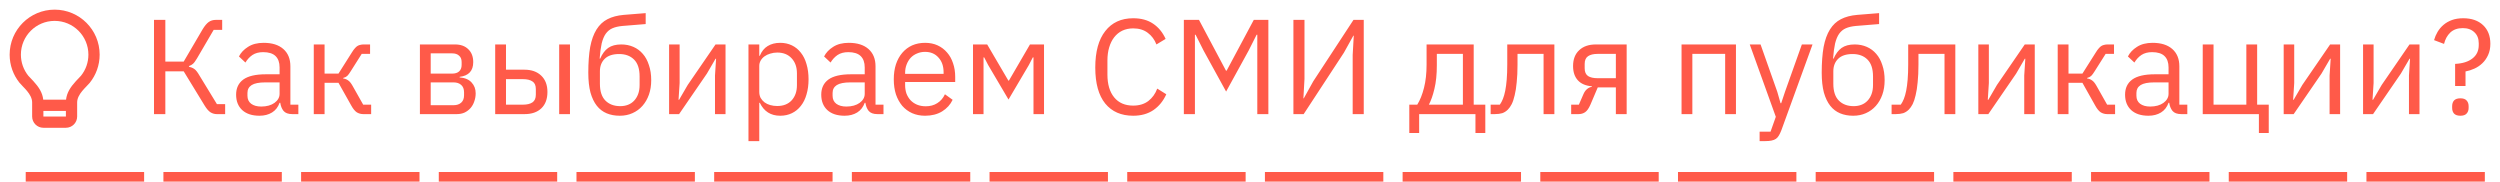 <?xml version="1.0" encoding="UTF-8"?> <svg xmlns="http://www.w3.org/2000/svg" viewBox="5992.833 5063.167 259.239 18.833"><path fill="#FF5A49" stroke="none" fill-opacity="1" stroke-width="1" stroke-opacity="1" id="tSvg120fa882e4b" d="M 5997.317 5073.5 C 5998.106 5073.5 5998.894 5073.5 5999.682 5073.5 C 5999.759 5072.799 6000.117 5072.221 6000.697 5071.588 C 6000.763 5071.517 6001.182 5071.083 6001.232 5071.021 C 6001.727 5070.404 6002 5069.641 6002 5068.833 C 6002 5066.9 6000.433 5065.333 5998.5 5065.333 C 5996.567 5065.333 5995 5066.9 5995 5068.833 C 5995 5069.641 5995.273 5070.404 5995.767 5071.02 C 5995.816 5071.082 5996.237 5071.517 5996.301 5071.588C 5996.882 5072.221 5997.24 5072.799 5997.317 5073.5Z M 5999.666 5074.667 C 5998.889 5074.667 5998.111 5074.667 5997.333 5074.667 C 5997.333 5074.861 5997.333 5075.056 5997.333 5075.25 C 5998.111 5075.25 5998.889 5075.25 5999.666 5075.25C 5999.666 5075.056 5999.666 5074.861 5999.666 5074.667Z M 5994.856 5071.75 C 5994.216 5070.951 5993.833 5069.937 5993.833 5068.833 C 5993.833 5066.256 5995.922 5064.167 5998.5 5064.167 C 6001.077 5064.167 6003.166 5066.256 6003.166 5068.833 C 6003.166 5069.937 6002.783 5070.952 6002.142 5071.751 C 6001.78 5072.202 6000.833 5072.917 6000.833 5073.792 C 6000.833 5074.278 6000.833 5074.764 6000.833 5075.25 C 6000.833 5075.894 6000.311 5076.417 5999.666 5076.417 C 5998.889 5076.417 5998.111 5076.417 5997.333 5076.417 C 5996.689 5076.417 5996.166 5075.894 5996.166 5075.25 C 5996.166 5074.764 5996.166 5074.278 5996.166 5073.792C 5996.166 5072.917 5995.218 5072.201 5994.856 5071.75Z"></path><path fill="#FF5A49" stroke="none" fill-opacity="1" stroke-width="1" stroke-opacity="1" id="tSvg6669a0c871" d="M 6008.802 5065.228 C 6009.194 5065.228 6009.586 5065.228 6009.978 5065.228 C 6009.978 5066.67 6009.978 5068.112 6009.978 5069.554 C 6010.613 5069.554 6011.247 5069.554 6011.882 5069.554 C 6012.535 5068.439 6013.189 5067.323 6013.842 5066.208 C 6014.057 5065.853 6014.267 5065.601 6014.472 5065.452 C 6014.677 5065.303 6014.929 5065.228 6015.228 5065.228 C 6015.443 5065.228 6015.657 5065.228 6015.872 5065.228 C 6015.872 5065.573 6015.872 5065.919 6015.872 5066.264 C 6015.578 5066.264 6015.284 5066.264 6014.99 5066.264 C 6014.411 5067.253 6013.833 5068.243 6013.254 5069.232 C 6013.086 5069.512 6012.946 5069.699 6012.834 5069.792 C 6012.731 5069.885 6012.596 5069.96 6012.428 5070.016 C 6012.428 5070.039 6012.428 5070.063 6012.428 5070.086 C 6012.643 5070.133 6012.829 5070.212 6012.988 5070.324 C 6013.147 5070.436 6013.319 5070.655 6013.506 5070.982 C 6014.113 5071.976 6014.719 5072.97 6015.326 5073.964 C 6015.611 5073.964 6015.895 5073.964 6016.18 5073.964 C 6016.18 5074.309 6016.18 5074.655 6016.18 5075 C 6015.891 5075 6015.601 5075 6015.312 5075 C 6015.088 5075 6014.873 5074.939 6014.668 5074.818 C 6014.463 5074.687 6014.253 5074.445 6014.038 5074.09 C 6013.319 5072.914 6012.601 5071.738 6011.882 5070.562 C 6011.247 5070.562 6010.613 5070.562 6009.978 5070.562 C 6009.978 5072.041 6009.978 5073.521 6009.978 5075 C 6009.586 5075 6009.194 5075 6008.802 5075C 6008.802 5071.743 6008.802 5068.485 6008.802 5065.228Z M 6023.141 5075 C 6022.721 5075 6022.418 5074.888 6022.231 5074.664 C 6022.054 5074.44 6021.942 5074.16 6021.895 5073.824 C 6021.872 5073.824 6021.849 5073.824 6021.825 5073.824 C 6021.667 5074.272 6021.405 5074.608 6021.041 5074.832 C 6020.677 5075.056 6020.243 5075.168 6019.739 5075.168 C 6018.974 5075.168 6018.377 5074.972 6017.947 5074.58 C 6017.527 5074.188 6017.317 5073.656 6017.317 5072.984 C 6017.317 5072.303 6017.565 5071.78 6018.059 5071.416 C 6018.563 5071.052 6019.342 5070.87 6020.397 5070.87 C 6020.873 5070.87 6021.349 5070.87 6021.825 5070.87 C 6021.825 5070.632 6021.825 5070.394 6021.825 5070.156 C 6021.825 5069.643 6021.685 5069.251 6021.405 5068.98 C 6021.125 5068.709 6020.696 5068.574 6020.117 5068.574 C 6019.678 5068.574 6019.31 5068.672 6019.011 5068.868 C 6018.722 5069.064 6018.479 5069.325 6018.283 5069.652 C 6018.059 5069.442 6017.835 5069.232 6017.611 5069.022 C 6017.807 5068.63 6018.12 5068.299 6018.549 5068.028 C 6018.979 5067.748 6019.52 5067.608 6020.173 5067.608 C 6021.051 5067.608 6021.732 5067.823 6022.217 5068.252 C 6022.703 5068.681 6022.945 5069.279 6022.945 5070.044 C 6022.945 5071.369 6022.945 5072.695 6022.945 5074.02 C 6023.221 5074.02 6023.496 5074.02 6023.771 5074.02 C 6023.771 5074.347 6023.771 5074.673 6023.771 5075C 6023.561 5075 6023.351 5075 6023.141 5075Z M 6019.921 5074.216 C 6020.201 5074.216 6020.458 5074.183 6020.691 5074.118 C 6020.925 5074.053 6021.125 5073.959 6021.293 5073.838 C 6021.461 5073.717 6021.592 5073.577 6021.685 5073.418 C 6021.779 5073.259 6021.825 5073.087 6021.825 5072.9 C 6021.825 5072.503 6021.825 5072.107 6021.825 5071.71 C 6021.331 5071.71 6020.836 5071.71 6020.341 5071.71 C 6019.697 5071.71 6019.226 5071.803 6018.927 5071.99 C 6018.638 5072.177 6018.493 5072.447 6018.493 5072.802 C 6018.493 5072.9 6018.493 5072.998 6018.493 5073.096 C 6018.493 5073.451 6018.619 5073.726 6018.871 5073.922C 6019.132 5074.118 6019.483 5074.216 6019.921 5074.216Z M 6025.37 5067.776 C 6025.743 5067.776 6026.116 5067.776 6026.49 5067.776 C 6026.49 5068.784 6026.49 5069.792 6026.49 5070.8 C 6026.97 5070.8 6027.451 5070.8 6027.932 5070.8 C 6028.398 5070.063 6028.865 5069.325 6029.332 5068.588 C 6029.434 5068.42 6029.532 5068.285 6029.626 5068.182 C 6029.719 5068.07 6029.812 5067.986 6029.906 5067.93 C 6029.999 5067.874 6030.097 5067.837 6030.2 5067.818 C 6030.302 5067.79 6030.419 5067.776 6030.55 5067.776 C 6030.769 5067.776 6030.988 5067.776 6031.208 5067.776 C 6031.208 5068.103 6031.208 5068.429 6031.208 5068.756 C 6030.918 5068.756 6030.629 5068.756 6030.34 5068.756 C 6029.962 5069.353 6029.584 5069.951 6029.206 5070.548 C 6029.131 5070.669 6029.066 5070.767 6029.01 5070.842 C 6028.954 5070.917 6028.898 5070.982 6028.842 5071.038 C 6028.786 5071.085 6028.725 5071.127 6028.66 5071.164 C 6028.594 5071.192 6028.515 5071.22 6028.422 5071.248 C 6028.422 5071.267 6028.422 5071.285 6028.422 5071.304 C 6028.618 5071.332 6028.786 5071.397 6028.926 5071.5 C 6029.075 5071.593 6029.229 5071.78 6029.388 5072.06 C 6029.756 5072.713 6030.125 5073.367 6030.494 5074.02 C 6030.769 5074.02 6031.044 5074.02 6031.32 5074.02 C 6031.32 5074.347 6031.32 5074.673 6031.32 5075 C 6031.049 5075 6030.778 5075 6030.508 5075 C 6030.265 5075 6030.041 5074.939 6029.836 5074.818 C 6029.64 5074.687 6029.448 5074.454 6029.262 5074.118 C 6028.818 5073.329 6028.375 5072.541 6027.932 5071.752 C 6027.451 5071.752 6026.97 5071.752 6026.49 5071.752 C 6026.49 5072.835 6026.49 5073.917 6026.49 5075 C 6026.116 5075 6025.743 5075 6025.37 5075C 6025.37 5072.592 6025.37 5070.184 6025.37 5067.776Z M 6036.376 5067.776 C 6037.589 5067.776 6038.802 5067.776 6040.016 5067.776 C 6040.604 5067.776 6041.065 5067.944 6041.401 5068.28 C 6041.738 5068.607 6041.905 5069.05 6041.905 5069.61 C 6041.905 5070.515 6041.434 5071.024 6040.492 5071.136 C 6040.492 5071.155 6040.492 5071.173 6040.492 5071.192 C 6041.051 5071.239 6041.467 5071.416 6041.738 5071.724 C 6042.017 5072.023 6042.158 5072.396 6042.158 5072.844 C 6042.158 5073.133 6042.111 5073.409 6042.017 5073.67 C 6041.934 5073.931 6041.807 5074.16 6041.64 5074.356 C 6041.471 5074.552 6041.266 5074.711 6041.024 5074.832 C 6040.781 5074.944 6040.506 5075 6040.198 5075 C 6038.923 5075 6037.65 5075 6036.376 5075C 6036.376 5072.592 6036.376 5070.184 6036.376 5067.776Z M 6039.861 5074.076 C 6040.198 5074.076 6040.463 5073.987 6040.659 5073.81 C 6040.855 5073.633 6040.953 5073.381 6040.953 5073.054 C 6040.953 5072.947 6040.953 5072.839 6040.953 5072.732 C 6040.953 5072.405 6040.855 5072.153 6040.659 5071.976 C 6040.463 5071.799 6040.198 5071.71 6039.861 5071.71 C 6039.073 5071.71 6038.284 5071.71 6037.495 5071.71 C 6037.495 5072.499 6037.495 5073.287 6037.495 5074.076C 6038.284 5074.076 6039.073 5074.076 6039.861 5074.076Z M 6039.721 5070.8 C 6040.029 5070.8 6040.267 5070.725 6040.435 5070.576 C 6040.613 5070.417 6040.702 5070.193 6040.702 5069.904 C 6040.702 5069.801 6040.702 5069.699 6040.702 5069.596 C 6040.702 5069.307 6040.613 5069.087 6040.435 5068.938 C 6040.267 5068.779 6040.029 5068.7 6039.721 5068.7 C 6038.98 5068.7 6038.238 5068.7 6037.495 5068.7 C 6037.495 5069.4 6037.495 5070.1 6037.495 5070.8C 6038.238 5070.8 6038.98 5070.8 6039.721 5070.8Z M 6044.182 5067.776 C 6044.556 5067.776 6044.929 5067.776 6045.302 5067.776 C 6045.302 5068.649 6045.302 5069.521 6045.302 5070.394 C 6045.942 5070.394 6046.581 5070.394 6047.22 5070.394 C 6047.948 5070.394 6048.527 5070.599 6048.956 5071.01 C 6049.386 5071.421 6049.6 5071.985 6049.6 5072.704 C 6049.6 5073.432 6049.39 5073.997 6048.97 5074.398 C 6048.55 5074.799 6047.971 5075 6047.234 5075 C 6046.217 5075 6045.2 5075 6044.182 5075C 6044.182 5072.592 6044.182 5070.184 6044.182 5067.776Z M 6047.066 5074.02 C 6047.486 5074.02 6047.813 5073.941 6048.046 5073.782 C 6048.279 5073.623 6048.396 5073.357 6048.396 5072.984 C 6048.396 5072.788 6048.396 5072.592 6048.396 5072.396 C 6048.396 5072.023 6048.279 5071.761 6048.046 5071.612 C 6047.813 5071.453 6047.486 5071.374 6047.066 5071.374 C 6046.478 5071.374 6045.89 5071.374 6045.302 5071.374 C 6045.302 5072.256 6045.302 5073.138 6045.302 5074.02C 6045.89 5074.02 6046.478 5074.02 6047.066 5074.02Z M 6050.818 5067.776 C 6051.192 5067.776 6051.565 5067.776 6051.938 5067.776 C 6051.938 5070.184 6051.938 5072.592 6051.938 5075 C 6051.565 5075 6051.192 5075 6050.818 5075C 6050.818 5072.592 6050.818 5070.184 6050.818 5067.776Z M 6057.099 5075.168 C 6056.595 5075.168 6056.142 5075.084 6055.741 5074.916 C 6055.34 5074.748 6054.999 5074.487 6054.719 5074.132 C 6054.439 5073.777 6054.22 5073.32 6054.061 5072.76 C 6053.912 5072.191 6053.837 5071.505 6053.837 5070.702 C 6053.837 5069.666 6053.902 5068.779 6054.033 5068.042 C 6054.173 5067.305 6054.392 5066.698 6054.691 5066.222 C 6054.99 5065.746 6055.368 5065.391 6055.825 5065.158 C 6056.292 5064.915 6056.856 5064.766 6057.519 5064.71 C 6058.275 5064.649 6059.031 5064.589 6059.787 5064.528 C 6059.787 5064.906 6059.787 5065.284 6059.787 5065.662 C 6058.984 5065.727 6058.182 5065.793 6057.379 5065.858 C 6056.968 5065.895 6056.623 5065.975 6056.343 5066.096 C 6056.063 5066.217 6055.83 5066.409 6055.643 5066.67 C 6055.466 5066.922 6055.326 5067.258 6055.223 5067.678 C 6055.13 5068.098 6055.06 5068.621 6055.013 5069.246 C 6055.032 5069.246 6055.05 5069.246 6055.069 5069.246 C 6055.284 5068.751 6055.559 5068.383 6055.895 5068.14 C 6056.24 5067.897 6056.693 5067.776 6057.253 5067.776 C 6057.71 5067.776 6058.13 5067.86 6058.513 5068.028 C 6058.896 5068.196 6059.222 5068.439 6059.493 5068.756 C 6059.764 5069.064 6059.974 5069.451 6060.123 5069.918 C 6060.282 5070.375 6060.361 5070.898 6060.361 5071.486 C 6060.361 5072.037 6060.282 5072.536 6060.123 5072.984 C 6059.964 5073.432 6059.74 5073.819 6059.451 5074.146 C 6059.162 5074.473 6058.816 5074.725 6058.415 5074.902C 6058.023 5075.079 6057.584 5075.168 6057.099 5075.168Z M 6057.155 5074.174 C 6057.444 5074.174 6057.71 5074.127 6057.953 5074.034 C 6058.196 5073.941 6058.406 5073.801 6058.583 5073.614 C 6058.76 5073.427 6058.9 5073.199 6059.003 5072.928 C 6059.106 5072.657 6059.157 5072.34 6059.157 5071.976 C 6059.157 5071.682 6059.157 5071.388 6059.157 5071.094 C 6059.157 5070.31 6058.966 5069.727 6058.583 5069.344 C 6058.2 5068.961 6057.687 5068.77 6057.043 5068.77 C 6056.371 5068.77 6055.867 5068.938 6055.531 5069.274 C 6055.204 5069.601 6055.041 5070.03 6055.041 5070.562 C 6055.041 5070.991 6055.041 5071.421 6055.041 5071.85 C 6055.041 5072.634 6055.232 5073.217 6055.615 5073.6C 6055.998 5073.983 6056.511 5074.174 6057.155 5074.174Z M 6062.215 5067.776 C 6062.579 5067.776 6062.943 5067.776 6063.307 5067.776 C 6063.307 5069.111 6063.307 5070.445 6063.307 5071.78 C 6063.27 5072.359 6063.233 5072.937 6063.195 5073.516 C 6063.214 5073.516 6063.233 5073.516 6063.251 5073.516 C 6063.55 5073.003 6063.849 5072.489 6064.147 5071.976 C 6065.109 5070.576 6066.07 5069.176 6067.031 5067.776 C 6067.377 5067.776 6067.722 5067.776 6068.067 5067.776 C 6068.067 5070.184 6068.067 5072.592 6068.067 5075 C 6067.703 5075 6067.339 5075 6066.975 5075 C 6066.975 5073.665 6066.975 5072.331 6066.975 5070.996 C 6067.013 5070.417 6067.05 5069.839 6067.087 5069.26 C 6067.069 5069.26 6067.05 5069.26 6067.031 5069.26 C 6066.733 5069.773 6066.434 5070.287 6066.135 5070.8 C 6065.174 5072.2 6064.213 5073.6 6063.251 5075 C 6062.906 5075 6062.561 5075 6062.215 5075C 6062.215 5072.592 6062.215 5070.184 6062.215 5067.776Z M 6070.446 5067.776 C 6070.819 5067.776 6071.193 5067.776 6071.566 5067.776 C 6071.566 5068.168 6071.566 5068.56 6071.566 5068.952 C 6071.585 5068.952 6071.603 5068.952 6071.622 5068.952 C 6071.809 5068.495 6072.079 5068.159 6072.434 5067.944 C 6072.798 5067.72 6073.232 5067.608 6073.736 5067.608 C 6074.184 5067.608 6074.59 5067.697 6074.954 5067.874 C 6075.318 5068.051 6075.626 5068.303 6075.878 5068.63 C 6076.139 5068.957 6076.335 5069.353 6076.466 5069.82 C 6076.606 5070.287 6076.676 5070.809 6076.676 5071.388 C 6076.676 5071.967 6076.606 5072.489 6076.466 5072.956 C 6076.335 5073.423 6076.139 5073.819 6075.878 5074.146 C 6075.626 5074.473 6075.318 5074.725 6074.954 5074.902 C 6074.59 5075.079 6074.184 5075.168 6073.736 5075.168 C 6072.756 5075.168 6072.051 5074.72 6071.622 5073.824 C 6071.603 5073.824 6071.585 5073.824 6071.566 5073.824 C 6071.566 5075.149 6071.566 5076.475 6071.566 5077.8 C 6071.193 5077.8 6070.819 5077.8 6070.446 5077.8C 6070.446 5074.459 6070.446 5071.117 6070.446 5067.776Z M 6073.428 5074.16 C 6074.062 5074.16 6074.562 5073.964 6074.926 5073.572 C 6075.29 5073.171 6075.472 5072.648 6075.472 5072.004 C 6075.472 5071.593 6075.472 5071.183 6075.472 5070.772 C 6075.472 5070.128 6075.29 5069.61 6074.926 5069.218 C 6074.562 5068.817 6074.062 5068.616 6073.428 5068.616 C 6073.176 5068.616 6072.933 5068.653 6072.7 5068.728 C 6072.476 5068.793 6072.28 5068.887 6072.112 5069.008 C 6071.944 5069.129 6071.809 5069.279 6071.706 5069.456 C 6071.613 5069.624 6071.566 5069.806 6071.566 5070.002 C 6071.566 5070.898 6071.566 5071.794 6071.566 5072.69 C 6071.566 5072.923 6071.613 5073.133 6071.706 5073.32 C 6071.809 5073.497 6071.944 5073.651 6072.112 5073.782 C 6072.28 5073.903 6072.476 5073.997 6072.7 5074.062C 6072.933 5074.127 6073.176 5074.16 6073.428 5074.16Z M 6083.817 5075 C 6083.397 5075 6083.094 5074.888 6082.907 5074.664 C 6082.73 5074.44 6082.618 5074.16 6082.571 5073.824 C 6082.548 5073.824 6082.524 5073.824 6082.501 5073.824 C 6082.342 5074.272 6082.081 5074.608 6081.717 5074.832 C 6081.353 5075.056 6080.919 5075.168 6080.415 5075.168 C 6079.65 5075.168 6079.052 5074.972 6078.623 5074.58 C 6078.203 5074.188 6077.993 5073.656 6077.993 5072.984 C 6077.993 5072.303 6078.24 5071.78 6078.735 5071.416 C 6079.239 5071.052 6080.018 5070.87 6081.073 5070.87 C 6081.549 5070.87 6082.025 5070.87 6082.501 5070.87 C 6082.501 5070.632 6082.501 5070.394 6082.501 5070.156 C 6082.501 5069.643 6082.361 5069.251 6082.081 5068.98 C 6081.801 5068.709 6081.372 5068.574 6080.793 5068.574 C 6080.354 5068.574 6079.986 5068.672 6079.687 5068.868 C 6079.398 5069.064 6079.155 5069.325 6078.959 5069.652 C 6078.735 5069.442 6078.511 5069.232 6078.287 5069.022 C 6078.483 5068.63 6078.796 5068.299 6079.225 5068.028 C 6079.654 5067.748 6080.196 5067.608 6080.849 5067.608 C 6081.726 5067.608 6082.408 5067.823 6082.893 5068.252 C 6083.378 5068.681 6083.621 5069.279 6083.621 5070.044 C 6083.621 5071.369 6083.621 5072.695 6083.621 5074.02 C 6083.896 5074.02 6084.172 5074.02 6084.447 5074.02 C 6084.447 5074.347 6084.447 5074.673 6084.447 5075C 6084.237 5075 6084.027 5075 6083.817 5075Z M 6080.597 5074.216 C 6080.877 5074.216 6081.134 5074.183 6081.367 5074.118 C 6081.6 5074.053 6081.801 5073.959 6081.969 5073.838 C 6082.137 5073.717 6082.268 5073.577 6082.361 5073.418 C 6082.454 5073.259 6082.501 5073.087 6082.501 5072.9 C 6082.501 5072.503 6082.501 5072.107 6082.501 5071.71 C 6082.006 5071.71 6081.512 5071.71 6081.017 5071.71 C 6080.373 5071.71 6079.902 5071.803 6079.603 5071.99 C 6079.314 5072.177 6079.169 5072.447 6079.169 5072.802 C 6079.169 5072.9 6079.169 5072.998 6079.169 5073.096 C 6079.169 5073.451 6079.295 5073.726 6079.547 5073.922C 6079.808 5074.118 6080.158 5074.216 6080.597 5074.216Z M 6088.761 5075.168 C 6088.267 5075.168 6087.819 5075.079 6087.417 5074.902 C 6087.025 5074.725 6086.685 5074.473 6086.395 5074.146 C 6086.115 5073.81 6085.896 5073.413 6085.738 5072.956 C 6085.588 5072.489 6085.514 5071.967 6085.514 5071.388 C 6085.514 5070.819 6085.588 5070.301 6085.738 5069.834 C 6085.896 5069.367 6086.115 5068.971 6086.395 5068.644 C 6086.685 5068.308 6087.025 5068.051 6087.417 5067.874 C 6087.819 5067.697 6088.267 5067.608 6088.761 5067.608 C 6089.247 5067.608 6089.681 5067.697 6090.064 5067.874 C 6090.446 5068.051 6090.773 5068.299 6091.043 5068.616 C 6091.314 5068.924 6091.519 5069.293 6091.659 5069.722 C 6091.809 5070.151 6091.883 5070.623 6091.883 5071.136 C 6091.883 5071.313 6091.883 5071.491 6091.883 5071.668 C 6090.152 5071.668 6088.421 5071.668 6086.69 5071.668 C 6086.69 5071.78 6086.69 5071.892 6086.69 5072.004 C 6086.69 5072.312 6086.736 5072.601 6086.829 5072.872 C 6086.932 5073.133 6087.072 5073.362 6087.249 5073.558 C 6087.436 5073.754 6087.66 5073.908 6087.922 5074.02 C 6088.192 5074.132 6088.495 5074.188 6088.832 5074.188 C 6089.289 5074.188 6089.685 5074.081 6090.021 5073.866 C 6090.367 5073.651 6090.633 5073.343 6090.819 5072.942 C 6091.085 5073.133 6091.351 5073.325 6091.617 5073.516 C 6091.384 5074.011 6091.02 5074.412 6090.525 5074.72C 6090.031 5075.019 6089.443 5075.168 6088.761 5075.168Z M 6088.761 5068.546 C 6088.453 5068.546 6088.173 5068.602 6087.922 5068.714 C 6087.669 5068.817 6087.45 5068.966 6087.264 5069.162 C 6087.086 5069.358 6086.946 5069.591 6086.843 5069.862 C 6086.741 5070.123 6086.69 5070.413 6086.69 5070.73 C 6086.69 5070.763 6086.69 5070.795 6086.69 5070.828 C 6088.02 5070.828 6089.35 5070.828 6090.68 5070.828 C 6090.68 5070.777 6090.68 5070.725 6090.68 5070.674 C 6090.68 5070.03 6090.502 5069.517 6090.148 5069.134C 6089.802 5068.742 6089.34 5068.546 6088.761 5068.546Z M 6093.729 5067.776 C 6094.219 5067.776 6094.709 5067.776 6095.199 5067.776 C 6095.932 5069.027 6096.664 5070.277 6097.397 5071.528 C 6097.416 5071.528 6097.434 5071.528 6097.453 5071.528 C 6098.181 5070.277 6098.909 5069.027 6099.637 5067.776 C 6100.122 5067.776 6100.608 5067.776 6101.093 5067.776 C 6101.093 5070.184 6101.093 5072.592 6101.093 5075 C 6100.729 5075 6100.365 5075 6100.001 5075 C 6100.001 5073.04 6100.001 5071.08 6100.001 5069.12 C 6099.978 5069.12 6099.954 5069.12 6099.931 5069.12 C 6099.796 5069.381 6099.66 5069.643 6099.525 5069.904 C 6098.82 5071.099 6098.116 5072.293 6097.411 5073.488 C 6096.706 5072.293 6096.002 5071.099 6095.297 5069.904 C 6095.162 5069.643 6095.026 5069.381 6094.891 5069.12 C 6094.868 5069.12 6094.844 5069.12 6094.821 5069.12 C 6094.821 5071.08 6094.821 5073.04 6094.821 5075 C 6094.457 5075 6094.093 5075 6093.729 5075C 6093.729 5072.592 6093.729 5070.184 6093.729 5067.776Z M 6110.342 5075.168 C 6109.1 5075.168 6108.134 5074.748 6107.444 5073.908 C 6106.753 5073.059 6106.408 5071.813 6106.408 5070.17 C 6106.408 5068.527 6106.753 5067.267 6107.444 5066.39 C 6108.134 5065.503 6109.1 5065.06 6110.342 5065.06 C 6111.163 5065.06 6111.849 5065.247 6112.4 5065.62 C 6112.96 5065.993 6113.394 5066.521 6113.702 5067.202 C 6113.385 5067.393 6113.067 5067.585 6112.75 5067.776 C 6112.554 5067.272 6112.255 5066.871 6111.854 5066.572 C 6111.452 5066.264 6110.948 5066.11 6110.342 5066.11 C 6109.922 5066.11 6109.544 5066.189 6109.208 5066.348 C 6108.881 5066.507 6108.601 5066.735 6108.368 5067.034 C 6108.144 5067.323 6107.971 5067.673 6107.85 5068.084 C 6107.728 5068.485 6107.668 5068.938 6107.668 5069.442 C 6107.668 5069.927 6107.668 5070.413 6107.668 5070.898 C 6107.668 5071.906 6107.901 5072.695 6108.368 5073.264 C 6108.834 5073.833 6109.492 5074.118 6110.342 5074.118 C 6110.967 5074.118 6111.49 5073.959 6111.91 5073.642 C 6112.33 5073.315 6112.638 5072.886 6112.834 5072.354 C 6113.147 5072.55 6113.459 5072.746 6113.772 5072.942 C 6113.464 5073.633 6113.02 5074.179 6112.442 5074.58C 6111.863 5074.972 6111.163 5075.168 6110.342 5075.168Z M 6123.209 5066.768 C 6123.186 5066.768 6123.162 5066.768 6123.139 5066.768 C 6122.864 5067.314 6122.588 5067.86 6122.313 5068.406 C 6121.534 5069.825 6120.754 5071.243 6119.975 5072.662 C 6119.196 5071.243 6118.416 5069.825 6117.637 5068.406 C 6117.362 5067.86 6117.086 5067.314 6116.811 5066.768 C 6116.788 5066.768 6116.764 5066.768 6116.741 5066.768 C 6116.741 5069.512 6116.741 5072.256 6116.741 5075 C 6116.358 5075 6115.976 5075 6115.593 5075 C 6115.593 5071.743 6115.593 5068.485 6115.593 5065.228 C 6116.116 5065.228 6116.638 5065.228 6117.161 5065.228 C 6118.094 5066.983 6119.028 5068.737 6119.961 5070.492 C 6119.984 5070.492 6120.008 5070.492 6120.031 5070.492 C 6120.969 5068.737 6121.907 5066.983 6122.845 5065.228 C 6123.349 5065.228 6123.853 5065.228 6124.357 5065.228 C 6124.357 5068.485 6124.357 5071.743 6124.357 5075 C 6123.974 5075 6123.592 5075 6123.209 5075C 6123.209 5072.256 6123.209 5069.512 6123.209 5066.768Z M 6126.954 5065.228 C 6127.337 5065.228 6127.719 5065.228 6128.102 5065.228 C 6128.102 5067.272 6128.102 5069.316 6128.102 5071.36 C 6128.065 5072.027 6128.027 5072.695 6127.99 5073.362 C 6128.004 5073.362 6128.018 5073.362 6128.032 5073.362 C 6128.359 5072.774 6128.685 5072.186 6129.012 5071.598 C 6130.403 5069.475 6131.793 5067.351 6133.184 5065.228 C 6133.539 5065.228 6133.893 5065.228 6134.248 5065.228 C 6134.248 5068.485 6134.248 5071.743 6134.248 5075 C 6133.865 5075 6133.483 5075 6133.1 5075 C 6133.1 5072.956 6133.1 5070.912 6133.1 5068.868 C 6133.137 5068.201 6133.175 5067.533 6133.212 5066.866 C 6133.198 5066.866 6133.184 5066.866 6133.17 5066.866 C 6132.843 5067.454 6132.517 5068.042 6132.19 5068.63 C 6130.799 5070.753 6129.409 5072.877 6128.018 5075 C 6127.663 5075 6127.309 5075 6126.954 5075C 6126.954 5071.743 6126.954 5068.485 6126.954 5065.228Z M 6138.971 5074.02 C 6139.246 5074.02 6139.522 5074.02 6139.797 5074.02 C 6140.087 5073.553 6140.32 5072.97 6140.497 5072.27 C 6140.675 5071.57 6140.763 5070.767 6140.763 5069.862 C 6140.763 5069.167 6140.763 5068.471 6140.763 5067.776 C 6142.392 5067.776 6144.02 5067.776 6145.649 5067.776 C 6145.649 5069.857 6145.649 5071.939 6145.649 5074.02 C 6146.05 5074.02 6146.452 5074.02 6146.853 5074.02 C 6146.853 5075 6146.853 5075.98 6146.853 5076.96 C 6146.512 5076.96 6146.172 5076.96 6145.831 5076.96 C 6145.831 5076.307 6145.831 5075.653 6145.831 5075 C 6143.885 5075 6141.939 5075 6139.993 5075 C 6139.993 5075.653 6139.993 5076.307 6139.993 5076.96 C 6139.652 5076.96 6139.312 5076.96 6138.971 5076.96C 6138.971 5075.98 6138.971 5075 6138.971 5074.02Z M 6144.529 5074.02 C 6144.529 5072.265 6144.529 5070.511 6144.529 5068.756 C 6143.628 5068.756 6142.728 5068.756 6141.827 5068.756 C 6141.827 5069.143 6141.827 5069.531 6141.827 5069.918 C 6141.827 5070.879 6141.743 5071.701 6141.575 5072.382 C 6141.417 5073.054 6141.225 5073.6 6141.001 5074.02C 6142.177 5074.02 6143.353 5074.02 6144.529 5074.02Z M 6147.407 5074.02 C 6147.724 5074.02 6148.042 5074.02 6148.359 5074.02 C 6148.48 5073.852 6148.588 5073.651 6148.681 5073.418 C 6148.774 5073.185 6148.854 5072.905 6148.919 5072.578 C 6148.984 5072.251 6149.036 5071.864 6149.073 5071.416 C 6149.11 5070.968 6149.129 5070.441 6149.129 5069.834 C 6149.129 5069.148 6149.129 5068.462 6149.129 5067.776 C 6150.758 5067.776 6152.386 5067.776 6154.015 5067.776 C 6154.015 5070.184 6154.015 5072.592 6154.015 5075 C 6153.642 5075 6153.268 5075 6152.895 5075 C 6152.895 5072.919 6152.895 5070.837 6152.895 5068.756 C 6151.994 5068.756 6151.094 5068.756 6150.193 5068.756 C 6150.193 5069.125 6150.193 5069.493 6150.193 5069.862 C 6150.193 5070.562 6150.165 5071.173 6150.109 5071.696 C 6150.062 5072.219 6149.992 5072.667 6149.899 5073.04 C 6149.815 5073.413 6149.712 5073.721 6149.591 5073.964 C 6149.47 5074.197 6149.339 5074.384 6149.199 5074.524 C 6149.022 5074.701 6148.826 5074.827 6148.611 5074.902 C 6148.396 5074.967 6148.14 5075 6147.841 5075 C 6147.696 5075 6147.552 5075 6147.407 5075C 6147.407 5074.673 6147.407 5074.347 6147.407 5074.02Z M 6155.757 5074.02 C 6156.023 5074.02 6156.289 5074.02 6156.555 5074.02 C 6156.709 5073.665 6156.863 5073.311 6157.017 5072.956 C 6157.12 5072.713 6157.246 5072.531 6157.395 5072.41 C 6157.544 5072.279 6157.712 5072.2 6157.899 5072.172 C 6157.899 5072.153 6157.899 5072.135 6157.899 5072.116 C 6157.255 5072.06 6156.77 5071.85 6156.443 5071.486 C 6156.116 5071.122 6155.953 5070.632 6155.953 5070.016 C 6155.953 5069.316 6156.163 5068.77 6156.583 5068.378 C 6157.003 5067.977 6157.582 5067.776 6158.319 5067.776 C 6159.383 5067.776 6160.447 5067.776 6161.511 5067.776 C 6161.511 5070.184 6161.511 5072.592 6161.511 5075 C 6161.138 5075 6160.764 5075 6160.391 5075 C 6160.391 5074.076 6160.391 5073.152 6160.391 5072.228 C 6159.766 5072.228 6159.14 5072.228 6158.515 5072.228 C 6158.263 5072.821 6158.011 5073.413 6157.759 5074.006 C 6157.591 5074.398 6157.404 5074.664 6157.199 5074.804 C 6157.003 5074.935 6156.779 5075 6156.527 5075 C 6156.27 5075 6156.014 5075 6155.757 5075C 6155.757 5074.673 6155.757 5074.347 6155.757 5074.02Z M 6160.391 5071.276 C 6160.391 5070.436 6160.391 5069.596 6160.391 5068.756 C 6159.756 5068.756 6159.122 5068.756 6158.487 5068.756 C 6158.067 5068.756 6157.74 5068.835 6157.507 5068.994 C 6157.274 5069.153 6157.157 5069.419 6157.157 5069.792 C 6157.157 5069.946 6157.157 5070.1 6157.157 5070.254 C 6157.157 5070.627 6157.274 5070.893 6157.507 5071.052 C 6157.74 5071.201 6158.067 5071.276 6158.487 5071.276C 6159.122 5071.276 6159.756 5071.276 6160.391 5071.276Z M 6167.202 5067.776 C 6169.083 5067.776 6170.963 5067.776 6172.844 5067.776 C 6172.844 5070.184 6172.844 5072.592 6172.844 5075 C 6172.471 5075 6172.097 5075 6171.724 5075 C 6171.724 5072.919 6171.724 5070.837 6171.724 5068.756 C 6170.59 5068.756 6169.456 5068.756 6168.322 5068.756 C 6168.322 5070.837 6168.322 5072.919 6168.322 5075 C 6167.949 5075 6167.575 5075 6167.202 5075C 6167.202 5072.592 6167.202 5070.184 6167.202 5067.776Z M 6179.679 5067.776 C 6180.048 5067.776 6180.416 5067.776 6180.785 5067.776 C 6179.707 5070.744 6178.629 5073.712 6177.551 5076.68 C 6177.467 5076.895 6177.383 5077.072 6177.299 5077.212 C 6177.215 5077.361 6177.112 5077.478 6176.991 5077.562 C 6176.87 5077.646 6176.716 5077.707 6176.529 5077.744 C 6176.352 5077.781 6176.132 5077.8 6175.871 5077.8 C 6175.68 5077.8 6175.488 5077.8 6175.297 5077.8 C 6175.297 5077.473 6175.297 5077.147 6175.297 5076.82 C 6175.675 5076.82 6176.053 5076.82 6176.431 5076.82 C 6176.613 5076.307 6176.795 5075.793 6176.977 5075.28 C 6176.076 5072.779 6175.176 5070.277 6174.275 5067.776 C 6174.648 5067.776 6175.022 5067.776 6175.395 5067.776 C 6175.974 5069.414 6176.552 5071.052 6177.131 5072.69 C 6177.243 5073.082 6177.355 5073.474 6177.467 5073.866 C 6177.49 5073.866 6177.514 5073.866 6177.537 5073.866 C 6177.668 5073.474 6177.798 5073.082 6177.929 5072.69C 6178.512 5071.052 6179.096 5069.414 6179.679 5067.776Z M 6184.999 5075.168 C 6184.495 5075.168 6184.043 5075.084 6183.641 5074.916 C 6183.24 5074.748 6182.899 5074.487 6182.619 5074.132 C 6182.339 5073.777 6182.12 5073.32 6181.961 5072.76 C 6181.812 5072.191 6181.737 5071.505 6181.737 5070.702 C 6181.737 5069.666 6181.803 5068.779 6181.933 5068.042 C 6182.073 5067.305 6182.293 5066.698 6182.591 5066.222 C 6182.89 5065.746 6183.268 5065.391 6183.725 5065.158 C 6184.192 5064.915 6184.757 5064.766 6185.419 5064.71 C 6186.175 5064.649 6186.931 5064.589 6187.687 5064.528 C 6187.687 5064.906 6187.687 5065.284 6187.687 5065.662 C 6186.884 5065.727 6186.082 5065.793 6185.279 5065.858 C 6184.869 5065.895 6184.523 5065.975 6184.243 5066.096 C 6183.963 5066.217 6183.73 5066.409 6183.543 5066.67 C 6183.366 5066.922 6183.226 5067.258 6183.123 5067.678 C 6183.03 5068.098 6182.96 5068.621 6182.913 5069.246 C 6182.932 5069.246 6182.95 5069.246 6182.969 5069.246 C 6183.184 5068.751 6183.459 5068.383 6183.795 5068.14 C 6184.141 5067.897 6184.593 5067.776 6185.153 5067.776 C 6185.611 5067.776 6186.031 5067.86 6186.413 5068.028 C 6186.796 5068.196 6187.123 5068.439 6187.393 5068.756 C 6187.664 5069.064 6187.874 5069.451 6188.023 5069.918 C 6188.182 5070.375 6188.261 5070.898 6188.261 5071.486 C 6188.261 5072.037 6188.182 5072.536 6188.023 5072.984 C 6187.865 5073.432 6187.641 5073.819 6187.351 5074.146 C 6187.062 5074.473 6186.717 5074.725 6186.315 5074.902C 6185.923 5075.079 6185.485 5075.168 6184.999 5075.168Z M 6185.055 5074.174 C 6185.345 5074.174 6185.611 5074.127 6185.853 5074.034 C 6186.096 5073.941 6186.306 5073.801 6186.483 5073.614 C 6186.661 5073.427 6186.801 5073.199 6186.903 5072.928 C 6187.006 5072.657 6187.057 5072.34 6187.057 5071.976 C 6187.057 5071.682 6187.057 5071.388 6187.057 5071.094 C 6187.057 5070.31 6186.866 5069.727 6186.483 5069.344 C 6186.101 5068.961 6185.587 5068.77 6184.943 5068.77 C 6184.271 5068.77 6183.767 5068.938 6183.431 5069.274 C 6183.105 5069.601 6182.941 5070.03 6182.941 5070.562 C 6182.941 5070.991 6182.941 5071.421 6182.941 5071.85 C 6182.941 5072.634 6183.133 5073.217 6183.515 5073.6C 6183.898 5073.983 6184.411 5074.174 6185.055 5074.174Z M 6188.983 5074.02 C 6189.3 5074.02 6189.618 5074.02 6189.935 5074.02 C 6190.056 5073.852 6190.164 5073.651 6190.257 5073.418 C 6190.35 5073.185 6190.43 5072.905 6190.495 5072.578 C 6190.56 5072.251 6190.612 5071.864 6190.649 5071.416 C 6190.686 5070.968 6190.705 5070.441 6190.705 5069.834 C 6190.705 5069.148 6190.705 5068.462 6190.705 5067.776 C 6192.334 5067.776 6193.962 5067.776 6195.591 5067.776 C 6195.591 5070.184 6195.591 5072.592 6195.591 5075 C 6195.218 5075 6194.844 5075 6194.471 5075 C 6194.471 5072.919 6194.471 5070.837 6194.471 5068.756 C 6193.57 5068.756 6192.67 5068.756 6191.769 5068.756 C 6191.769 5069.125 6191.769 5069.493 6191.769 5069.862 C 6191.769 5070.562 6191.741 5071.173 6191.685 5071.696 C 6191.638 5072.219 6191.568 5072.667 6191.475 5073.04 C 6191.391 5073.413 6191.288 5073.721 6191.167 5073.964 C 6191.046 5074.197 6190.915 5074.384 6190.775 5074.524 C 6190.598 5074.701 6190.402 5074.827 6190.187 5074.902 C 6189.972 5074.967 6189.716 5075 6189.417 5075 C 6189.272 5075 6189.128 5075 6188.983 5075C 6188.983 5074.673 6188.983 5074.347 6188.983 5074.02Z M 6197.977 5067.776 C 6198.341 5067.776 6198.705 5067.776 6199.069 5067.776 C 6199.069 5069.111 6199.069 5070.445 6199.069 5071.78 C 6199.032 5072.359 6198.994 5072.937 6198.957 5073.516 C 6198.976 5073.516 6198.994 5073.516 6199.013 5073.516 C 6199.312 5073.003 6199.61 5072.489 6199.909 5071.976 C 6200.87 5070.576 6201.832 5069.176 6202.793 5067.776 C 6203.138 5067.776 6203.484 5067.776 6203.829 5067.776 C 6203.829 5070.184 6203.829 5072.592 6203.829 5075 C 6203.465 5075 6203.101 5075 6202.737 5075 C 6202.737 5073.665 6202.737 5072.331 6202.737 5070.996 C 6202.774 5070.417 6202.812 5069.839 6202.849 5069.26 C 6202.83 5069.26 6202.812 5069.26 6202.793 5069.26 C 6202.494 5069.773 6202.196 5070.287 6201.897 5070.8 C 6200.936 5072.2 6199.974 5073.6 6199.013 5075 C 6198.668 5075 6198.322 5075 6197.977 5075C 6197.977 5072.592 6197.977 5070.184 6197.977 5067.776Z M 6206.208 5067.776 C 6206.581 5067.776 6206.955 5067.776 6207.328 5067.776 C 6207.328 5068.784 6207.328 5069.792 6207.328 5070.8 C 6207.809 5070.8 6208.289 5070.8 6208.77 5070.8 C 6209.237 5070.063 6209.703 5069.325 6210.17 5068.588 C 6210.272 5068.42 6210.37 5068.285 6210.464 5068.182 C 6210.557 5068.07 6210.65 5067.986 6210.744 5067.93 C 6210.837 5067.874 6210.935 5067.837 6211.038 5067.818 C 6211.14 5067.79 6211.257 5067.776 6211.388 5067.776 C 6211.607 5067.776 6211.827 5067.776 6212.046 5067.776 C 6212.046 5068.103 6212.046 5068.429 6212.046 5068.756 C 6211.757 5068.756 6211.467 5068.756 6211.178 5068.756 C 6210.8 5069.353 6210.422 5069.951 6210.044 5070.548 C 6209.969 5070.669 6209.904 5070.767 6209.848 5070.842 C 6209.792 5070.917 6209.736 5070.982 6209.68 5071.038 C 6209.624 5071.085 6209.563 5071.127 6209.498 5071.164 C 6209.432 5071.192 6209.353 5071.22 6209.26 5071.248 C 6209.26 5071.267 6209.26 5071.285 6209.26 5071.304 C 6209.456 5071.332 6209.624 5071.397 6209.764 5071.5 C 6209.913 5071.593 6210.067 5071.78 6210.226 5072.06 C 6210.595 5072.713 6210.963 5073.367 6211.332 5074.02 C 6211.607 5074.02 6211.883 5074.02 6212.158 5074.02 C 6212.158 5074.347 6212.158 5074.673 6212.158 5075 C 6211.887 5075 6211.617 5075 6211.346 5075 C 6211.103 5075 6210.879 5074.939 6210.674 5074.818 C 6210.478 5074.687 6210.286 5074.454 6210.1 5074.118 C 6209.657 5073.329 6209.213 5072.541 6208.77 5071.752 C 6208.289 5071.752 6207.809 5071.752 6207.328 5071.752 C 6207.328 5072.835 6207.328 5073.917 6207.328 5075 C 6206.955 5075 6206.581 5075 6206.208 5075C 6206.208 5072.592 6206.208 5070.184 6206.208 5067.776Z M 6219.018 5075 C 6218.598 5075 6218.295 5074.888 6218.108 5074.664 C 6217.931 5074.44 6217.819 5074.16 6217.772 5073.824 C 6217.749 5073.824 6217.725 5073.824 6217.702 5073.824 C 6217.543 5074.272 6217.282 5074.608 6216.918 5074.832 C 6216.554 5075.056 6216.12 5075.168 6215.616 5075.168 C 6214.851 5075.168 6214.253 5074.972 6213.824 5074.58 C 6213.404 5074.188 6213.194 5073.656 6213.194 5072.984 C 6213.194 5072.303 6213.441 5071.78 6213.936 5071.416 C 6214.44 5071.052 6215.219 5070.87 6216.274 5070.87 C 6216.75 5070.87 6217.226 5070.87 6217.702 5070.87 C 6217.702 5070.632 6217.702 5070.394 6217.702 5070.156 C 6217.702 5069.643 6217.562 5069.251 6217.282 5068.98 C 6217.002 5068.709 6216.573 5068.574 6215.994 5068.574 C 6215.555 5068.574 6215.187 5068.672 6214.888 5068.868 C 6214.599 5069.064 6214.356 5069.325 6214.16 5069.652 C 6213.936 5069.442 6213.712 5069.232 6213.488 5069.022 C 6213.684 5068.63 6213.997 5068.299 6214.426 5068.028 C 6214.855 5067.748 6215.397 5067.608 6216.05 5067.608 C 6216.927 5067.608 6217.609 5067.823 6218.094 5068.252 C 6218.579 5068.681 6218.822 5069.279 6218.822 5070.044 C 6218.822 5071.369 6218.822 5072.695 6218.822 5074.02 C 6219.097 5074.02 6219.373 5074.02 6219.648 5074.02 C 6219.648 5074.347 6219.648 5074.673 6219.648 5075C 6219.438 5075 6219.228 5075 6219.018 5075Z M 6215.798 5074.216 C 6216.078 5074.216 6216.335 5074.183 6216.568 5074.118 C 6216.801 5074.053 6217.002 5073.959 6217.17 5073.838 C 6217.338 5073.717 6217.469 5073.577 6217.562 5073.418 C 6217.655 5073.259 6217.702 5073.087 6217.702 5072.9 C 6217.702 5072.503 6217.702 5072.107 6217.702 5071.71 C 6217.207 5071.71 6216.713 5071.71 6216.218 5071.71 C 6215.574 5071.71 6215.103 5071.803 6214.804 5071.99 C 6214.515 5072.177 6214.37 5072.447 6214.37 5072.802 C 6214.37 5072.9 6214.37 5072.998 6214.37 5073.096 C 6214.37 5073.451 6214.496 5073.726 6214.748 5073.922C 6215.009 5074.118 6215.359 5074.216 6215.798 5074.216Z M 6227.071 5075 C 6225.13 5075 6223.188 5075 6221.247 5075 C 6221.247 5072.592 6221.247 5070.184 6221.247 5067.776 C 6221.62 5067.776 6221.994 5067.776 6222.367 5067.776 C 6222.367 5069.857 6222.367 5071.939 6222.367 5074.02 C 6223.501 5074.02 6224.635 5074.02 6225.769 5074.02 C 6225.769 5071.939 6225.769 5069.857 6225.769 5067.776 C 6226.142 5067.776 6226.516 5067.776 6226.889 5067.776 C 6226.889 5069.857 6226.889 5071.939 6226.889 5074.02 C 6227.29 5074.02 6227.692 5074.02 6228.093 5074.02 C 6228.093 5075 6228.093 5075.98 6228.093 5076.96 C 6227.752 5076.96 6227.412 5076.96 6227.071 5076.96C 6227.071 5076.307 6227.071 5075.653 6227.071 5075Z M 6229.641 5067.776 C 6230.005 5067.776 6230.369 5067.776 6230.733 5067.776 C 6230.733 5069.111 6230.733 5070.445 6230.733 5071.78 C 6230.696 5072.359 6230.658 5072.937 6230.621 5073.516 C 6230.64 5073.516 6230.658 5073.516 6230.677 5073.516 C 6230.976 5073.003 6231.274 5072.489 6231.573 5071.976 C 6232.534 5070.576 6233.496 5069.176 6234.457 5067.776 C 6234.802 5067.776 6235.148 5067.776 6235.493 5067.776 C 6235.493 5070.184 6235.493 5072.592 6235.493 5075 C 6235.129 5075 6234.765 5075 6234.401 5075 C 6234.401 5073.665 6234.401 5072.331 6234.401 5070.996 C 6234.438 5070.417 6234.476 5069.839 6234.513 5069.26 C 6234.494 5069.26 6234.476 5069.26 6234.457 5069.26 C 6234.158 5069.773 6233.86 5070.287 6233.561 5070.8 C 6232.6 5072.2 6231.638 5073.6 6230.677 5075 C 6230.332 5075 6229.986 5075 6229.641 5075C 6229.641 5072.592 6229.641 5070.184 6229.641 5067.776Z M 6237.872 5067.776 C 6238.236 5067.776 6238.6 5067.776 6238.964 5067.776 C 6238.964 5069.111 6238.964 5070.445 6238.964 5071.78 C 6238.927 5072.359 6238.889 5072.937 6238.852 5073.516 C 6238.871 5073.516 6238.889 5073.516 6238.908 5073.516 C 6239.207 5073.003 6239.505 5072.489 6239.804 5071.976 C 6240.765 5070.576 6241.727 5069.176 6242.688 5067.776 C 6243.033 5067.776 6243.379 5067.776 6243.724 5067.776 C 6243.724 5070.184 6243.724 5072.592 6243.724 5075 C 6243.36 5075 6242.996 5075 6242.632 5075 C 6242.632 5073.665 6242.632 5072.331 6242.632 5070.996 C 6242.669 5070.417 6242.707 5069.839 6242.744 5069.26 C 6242.725 5069.26 6242.707 5069.26 6242.688 5069.26 C 6242.389 5069.773 6242.091 5070.287 6241.792 5070.8 C 6240.831 5072.2 6239.869 5073.6 6238.908 5075 C 6238.563 5075 6238.217 5075 6237.872 5075C 6237.872 5072.592 6237.872 5070.184 6237.872 5067.776Z M 6247.418 5072.088 C 6247.418 5071.323 6247.418 5070.557 6247.418 5069.792 C 6248.183 5069.755 6248.781 5069.568 6249.21 5069.232 C 6249.649 5068.896 6249.868 5068.434 6249.868 5067.846 C 6249.868 5067.781 6249.868 5067.715 6249.868 5067.65 C 6249.868 5067.174 6249.719 5066.796 6249.42 5066.516 C 6249.121 5066.227 6248.72 5066.082 6248.216 5066.082 C 6247.675 5066.082 6247.241 5066.236 6246.914 5066.544 C 6246.597 5066.852 6246.382 5067.244 6246.27 5067.72 C 6245.925 5067.589 6245.579 5067.459 6245.234 5067.328 C 6245.318 5067.029 6245.439 5066.745 6245.598 5066.474 C 6245.766 5066.194 6245.971 5065.951 6246.214 5065.746 C 6246.466 5065.531 6246.76 5065.363 6247.096 5065.242 C 6247.432 5065.121 6247.819 5065.06 6248.258 5065.06 C 6249.126 5065.06 6249.812 5065.298 6250.316 5065.774 C 6250.82 5066.25 6251.072 5066.894 6251.072 5067.706 C 6251.072 5068.154 6250.993 5068.546 6250.834 5068.882 C 6250.685 5069.209 6250.489 5069.489 6250.246 5069.722 C 6250.003 5069.955 6249.728 5070.142 6249.42 5070.282 C 6249.112 5070.422 6248.804 5070.52 6248.496 5070.576 C 6248.496 5071.08 6248.496 5071.584 6248.496 5072.088C 6248.137 5072.088 6247.777 5072.088 6247.418 5072.088Z M 6247.964 5075.168 C 6247.665 5075.168 6247.446 5075.093 6247.306 5074.944 C 6247.175 5074.795 6247.11 5074.599 6247.11 5074.356 C 6247.11 5074.295 6247.11 5074.235 6247.11 5074.174 C 6247.11 5073.931 6247.175 5073.735 6247.306 5073.586 C 6247.446 5073.437 6247.665 5073.362 6247.964 5073.362 C 6248.263 5073.362 6248.477 5073.437 6248.608 5073.586 C 6248.748 5073.735 6248.818 5073.931 6248.818 5074.174 C 6248.818 5074.235 6248.818 5074.295 6248.818 5074.356 C 6248.818 5074.599 6248.748 5074.795 6248.608 5074.944C 6248.477 5075.093 6248.263 5075.168 6247.964 5075.168Z"></path><rect fill="#FF5A49" x="5995.5" y="5081" width="12.278" height="1" id="tSvgf77da7dd3" fill-opacity="1" stroke="none" stroke-opacity="1" style="transform: rotate(0deg);"></rect><rect fill="#FF5A49" x="6009.778" y="5081" width="12.278" height="1" id="tSvg4b27c74723" fill-opacity="1" stroke="none" stroke-opacity="1" style="transform: rotate(0deg);"></rect><rect fill="#FF5A49" x="6024.056" y="5081" width="12.278" height="1" id="tSvg1425e625382" fill-opacity="1" stroke="none" stroke-opacity="1" style="transform: rotate(0deg);"></rect><rect fill="#FF5A49" x="6038.333" y="5081" width="12.278" height="1" id="tSvg11f2baacddc" fill-opacity="1" stroke="none" stroke-opacity="1" style="transform: rotate(0deg);"></rect><rect fill="#FF5A49" x="6052.611" y="5081" width="12.278" height="1" id="tSvg323d7d3393" fill-opacity="1" stroke="none" stroke-opacity="1" style="transform: rotate(0deg);"></rect><rect fill="#FF5A49" x="6066.889" y="5081" width="12.278" height="1" id="tSvg16077518ba" fill-opacity="1" stroke="none" stroke-opacity="1" style="transform: rotate(0deg);"></rect><rect fill="#FF5A49" x="6081.167" y="5081" width="12.278" height="1" id="tSvg135e160d489" fill-opacity="1" stroke="none" stroke-opacity="1" style="transform: rotate(0deg);"></rect><rect fill="#FF5A49" x="6095.444" y="5081" width="12.278" height="1" id="tSvg704f316b7f" fill-opacity="1" stroke="none" stroke-opacity="1" style="transform: rotate(0deg);"></rect><rect fill="#FF5A49" x="6109.722" y="5081" width="12.278" height="1" id="tSvg1480e11e058" fill-opacity="1" stroke="none" stroke-opacity="1" style="transform: rotate(0deg);"></rect><rect fill="#FF5A49" x="6124" y="5081" width="12.278" height="1" id="tSvg1018d924164" fill-opacity="1" stroke="none" stroke-opacity="1" style="transform: rotate(0deg);"></rect><rect fill="#FF5A49" x="6138.278" y="5081" width="12.278" height="1" id="tSvg96f66736ce" fill-opacity="1" stroke="none" stroke-opacity="1" style="transform: rotate(0deg);"></rect><rect fill="#FF5A49" x="6152.556" y="5081" width="12.278" height="1" id="tSvge0695418b2" fill-opacity="1" stroke="none" stroke-opacity="1" style="transform: rotate(0deg);"></rect><rect fill="#FF5A49" x="6166.833" y="5081" width="12.278" height="1" id="tSvg18e4a5505e4" fill-opacity="1" stroke="none" stroke-opacity="1" style="transform: rotate(0deg);"></rect><rect fill="#FF5A49" x="6181.111" y="5081" width="12.278" height="1" id="tSvg13dd84f8b3c" fill-opacity="1" stroke="none" stroke-opacity="1" style="transform: rotate(0deg);"></rect><rect fill="#FF5A49" x="6195.389" y="5081" width="12.278" height="1" id="tSvg4171abc284" fill-opacity="1" stroke="none" stroke-opacity="1" style="transform: rotate(0deg);"></rect><rect fill="#FF5A49" x="6209.667" y="5081" width="12.278" height="1" id="tSvg1036ce4f843" fill-opacity="1" stroke="none" stroke-opacity="1" style="transform: rotate(0deg);"></rect><rect fill="#FF5A49" x="6223.944" y="5081" width="12.278" height="1" id="tSvga13fa41664" fill-opacity="1" stroke="none" stroke-opacity="1" style="transform: rotate(0deg);"></rect><rect fill="#FF5A49" x="6238.222" y="5081" width="12.278" height="1" id="tSvg28d31b2509" fill-opacity="1" stroke="none" stroke-opacity="1" style="transform: rotate(0deg);"></rect><defs> </defs></svg> 